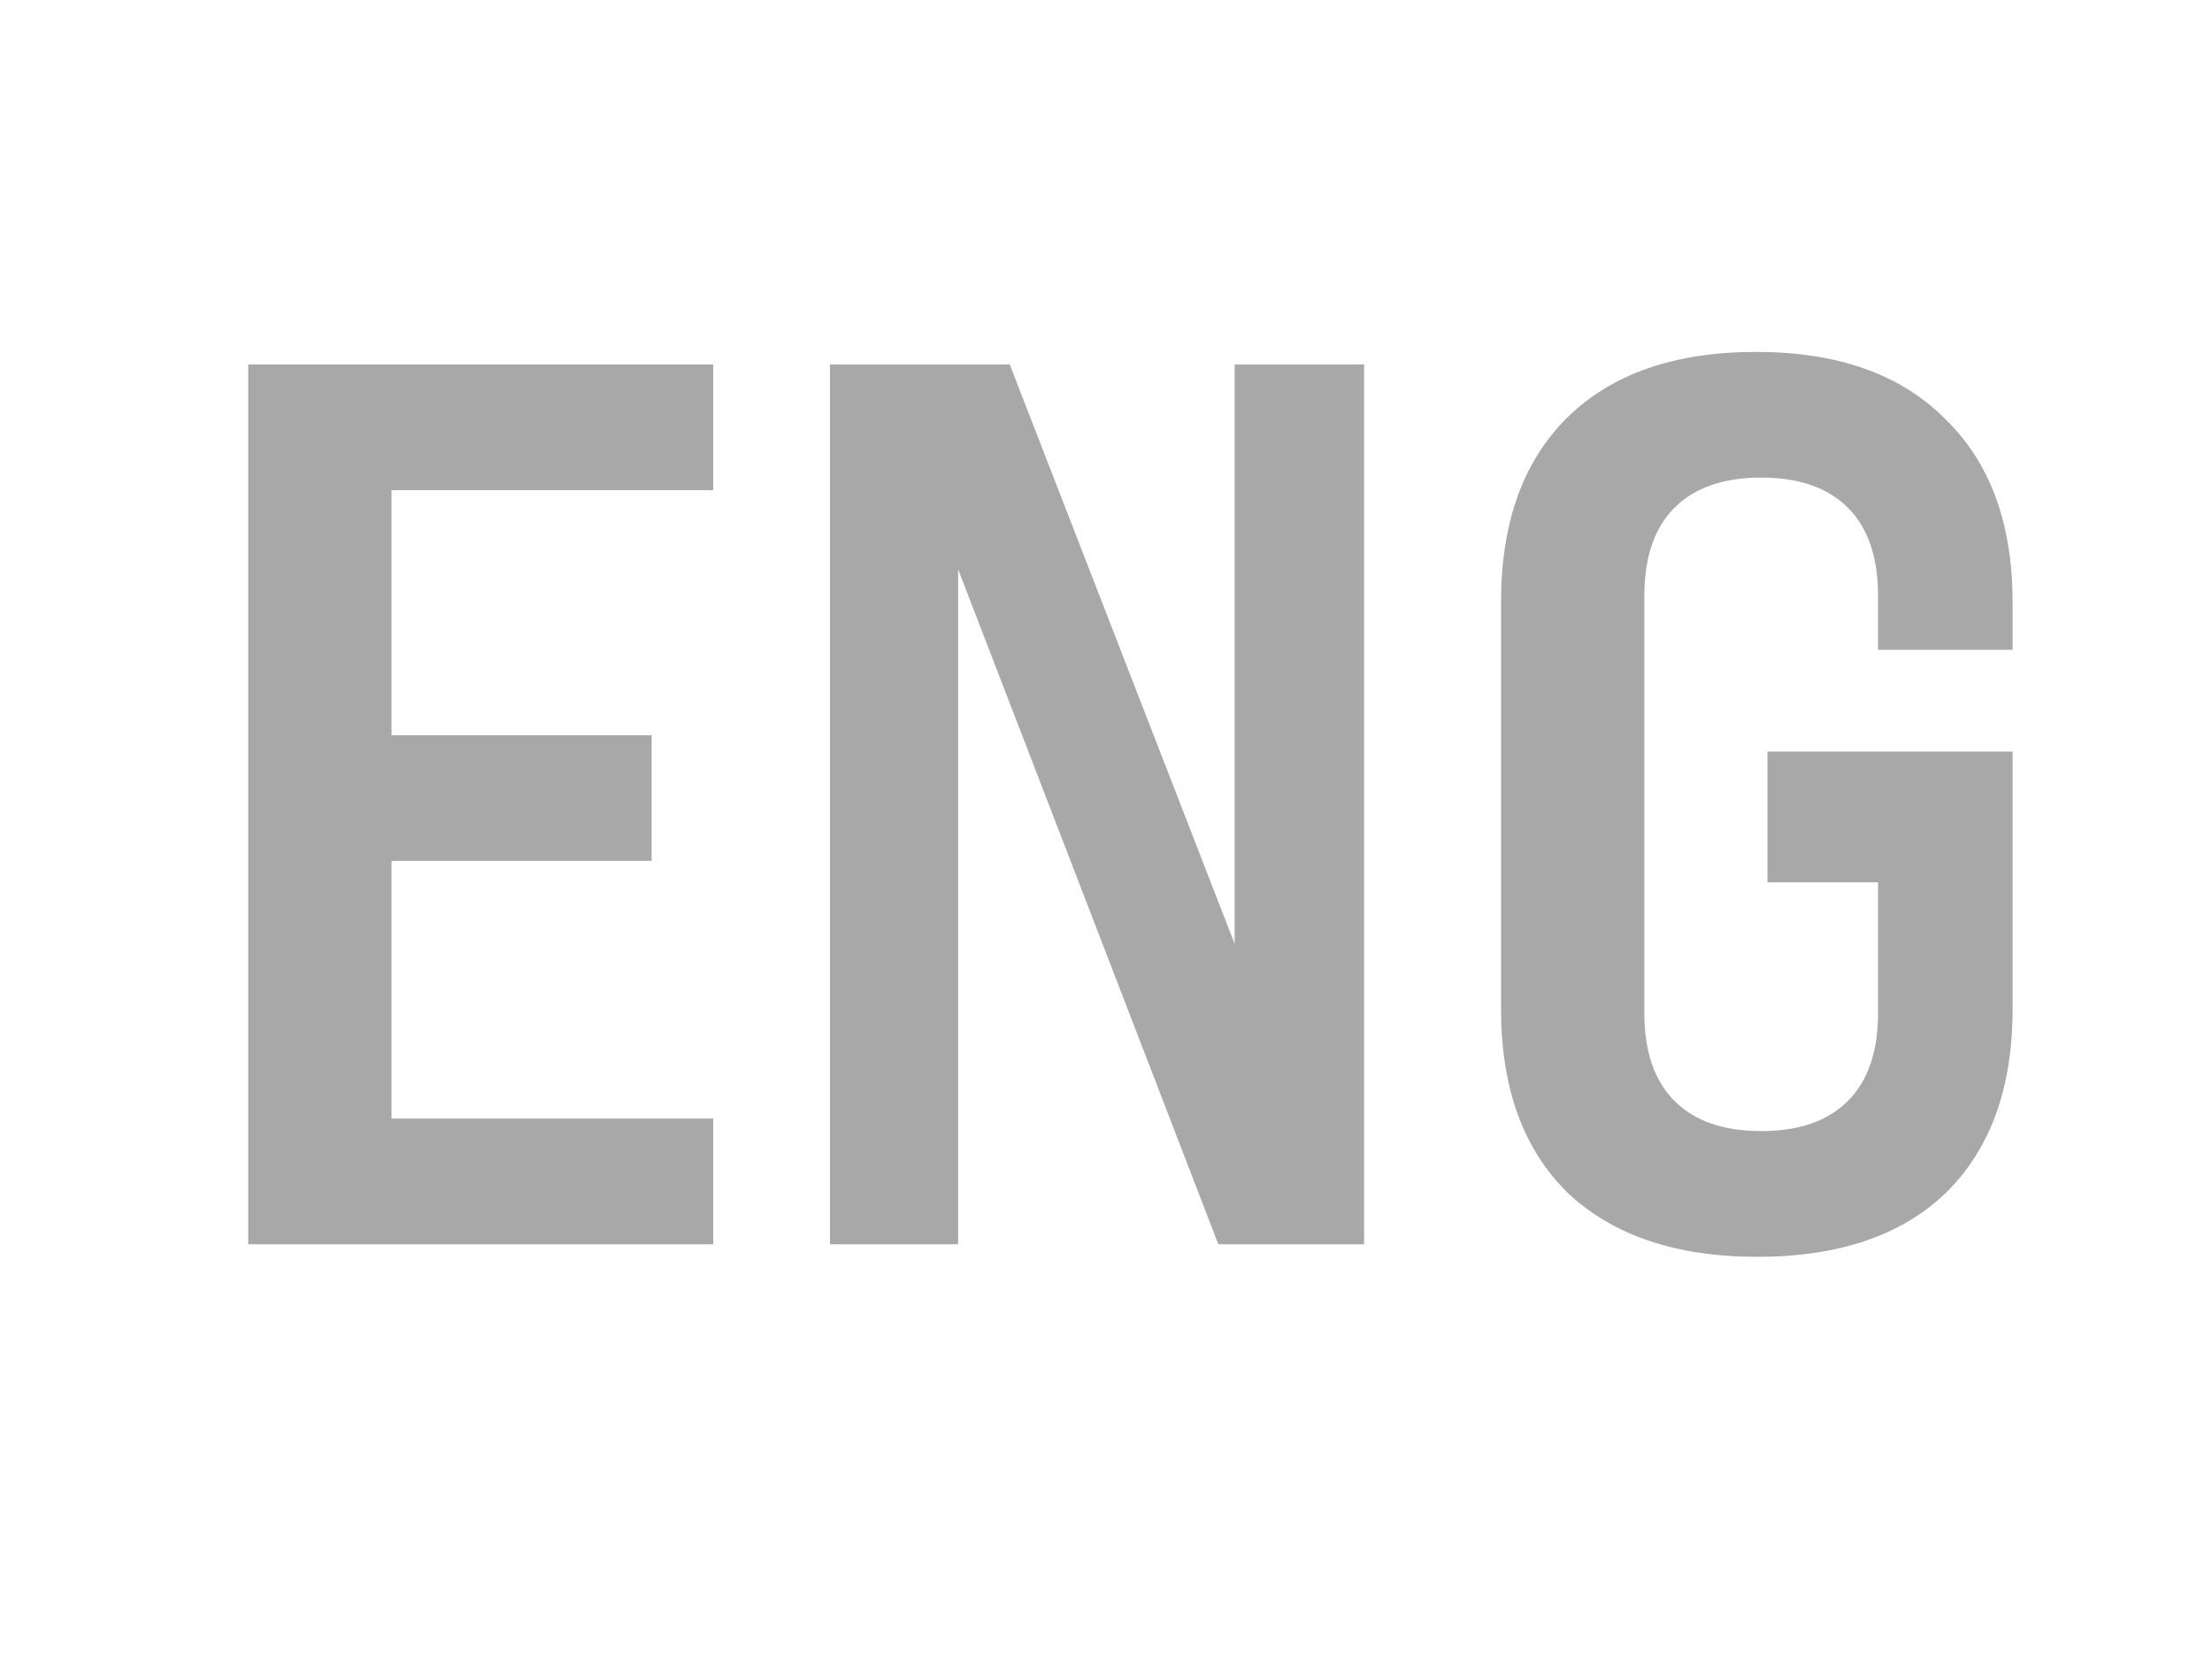<?xml version="1.0" encoding="UTF-8"?> <svg xmlns="http://www.w3.org/2000/svg" width="32" height="24" viewBox="0 0 32 24" fill="none"><path d="M21.715 14.6V8.709C21.715 7.557 22.036 6.667 22.678 6.036C23.321 5.406 24.23 5.091 25.406 5.091C26.581 5.091 27.491 5.412 28.133 6.054C28.788 6.685 29.115 7.57 29.115 8.709V9.4H27.169V8.618C27.169 8.061 27.024 7.636 26.733 7.345C26.442 7.054 26.024 6.909 25.479 6.909C24.933 6.909 24.515 7.054 24.224 7.345C23.933 7.636 23.788 8.061 23.788 8.618V14.655C23.788 15.212 23.933 15.636 24.224 15.927C24.515 16.218 24.933 16.363 25.479 16.363C26.024 16.363 26.442 16.218 26.733 15.927C27.024 15.636 27.169 15.212 27.169 14.655V12.764H25.569V10.873H29.115V14.6C29.115 15.739 28.794 16.624 28.151 17.255C27.509 17.873 26.6 18.182 25.424 18.182C24.248 18.182 23.333 17.873 22.678 17.255C22.036 16.624 21.715 15.739 21.715 14.6Z" fill="#A8A8A8"></path><path d="M13.861 18H12.007V5.272H14.607L17.861 13.654V5.272H19.734V18H17.625L13.861 8.236V18Z" fill="#A8A8A8"></path><path d="M10.318 18H3.591V5.272H10.318V7.091H5.664V10.636H9.427V12.454H5.664V16.182H10.318V18Z" fill="#A8A8A8"></path></svg> 